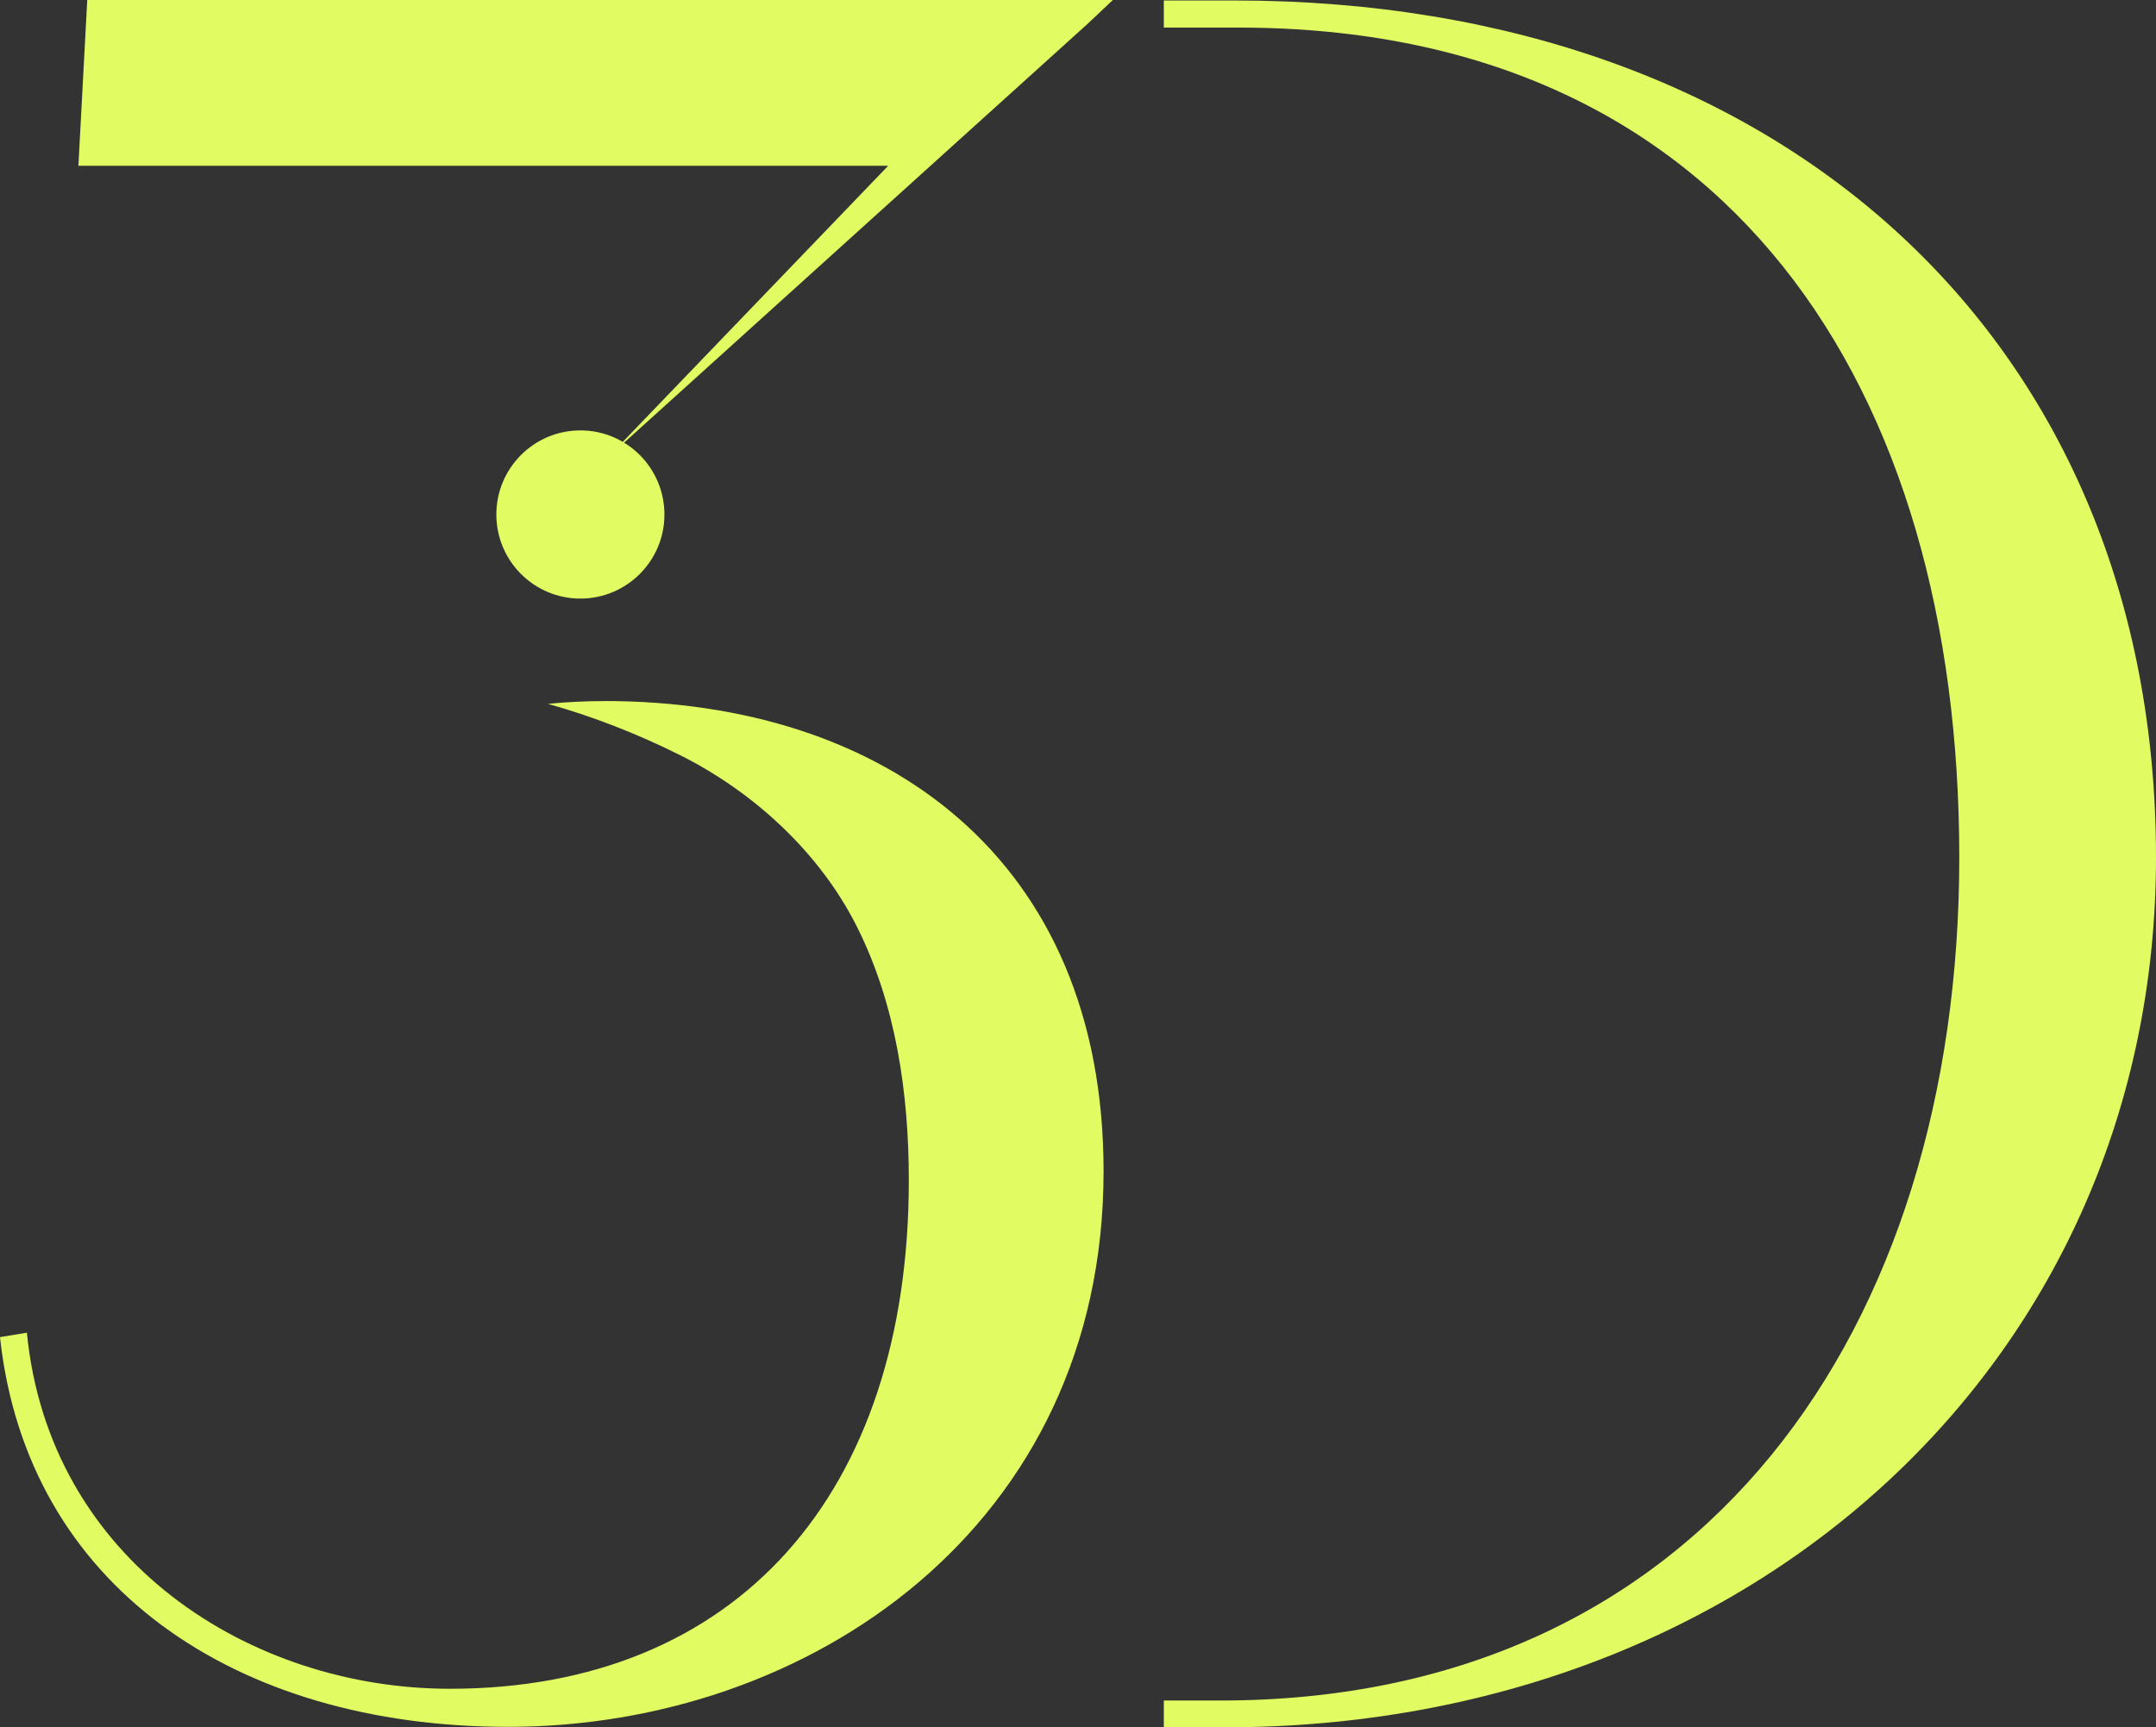 <svg width="297" height="238" viewBox="0 0 297 238" fill="none" xmlns="http://www.w3.org/2000/svg">
<rect x="0" y="0" width="297" height="238" fill="#333333" stroke="none"/>
<g clip-path="url(#clip0_679_880)">
<g clip-path="url(#clip1_679_880)">
<path d="M297 118.127C297 186.942 241.915 238 168.772 238H160.32V234.307H168.169C234.76 234.307 269.9 182.877 269.9 118.133C269.9 53.389 238.18 3.802 170.626 3.802H160.32V0.064H170.023C246.259 0.064 297 47.705 297 118.127Z" fill="#E1FB62"/>
<path d="M83.257 96.599C80.741 96.599 78.136 96.721 75.485 96.978C81.723 98.731 87.793 101.114 93.595 104.004C103.734 109.058 112.827 117.349 118.006 127.606C123.434 138.37 125.193 150.694 125.193 162.634C125.193 205.843 101.449 232.689 61.977 232.689C34.537 232.689 6.777 215.098 3.703 183.622L0 184.238C3.703 218.495 32.381 237.936 69.999 237.936C111.627 237.936 152.023 210.159 152.023 161.4C152.023 118.191 121.805 96.592 83.257 96.592V96.599Z" fill="#E1FB62"/>
<path d="M79.952 82.476C86.345 82.476 91.528 77.289 91.528 70.89C91.528 64.491 86.345 59.304 79.952 59.304C73.558 59.304 68.375 64.491 68.375 70.89C68.375 77.289 73.558 82.476 79.952 82.476Z" fill="#E1FB62"/>
<path d="M153.306 0L149.796 3.308L83.789 62.965L122.356 22.838H10.8L12.019 0H153.306Z" fill="#E1FB62"/>
</g>
</g>
<defs>
<clipPath id="clip0_679_880">
<rect width="297" height="238" fill="white"/>
</clipPath>
<clipPath id="clip1_679_880">
<rect width="297" height="238" fill="white"/>
</clipPath>
</defs>
</svg>
